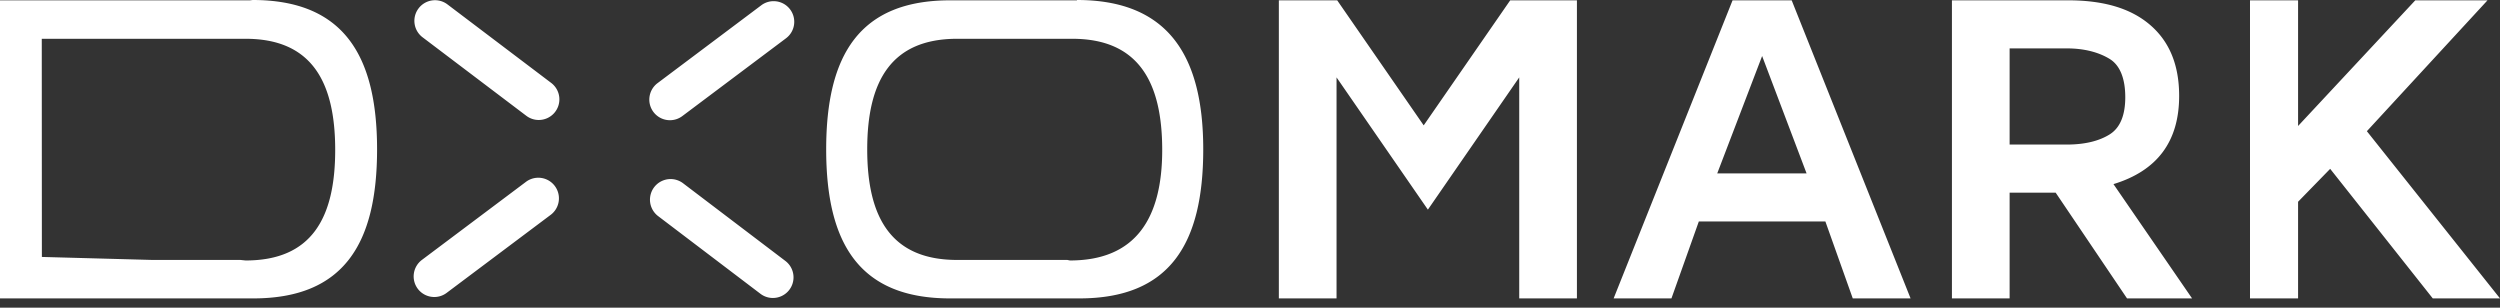 <?xml version="1.0" encoding="UTF-8"?>
<svg xmlns="http://www.w3.org/2000/svg" width="260" height="32">
  <rect width="100%" height="100%" fill="#333333" stroke="none"/>
  <path fill="#FFF" d="M26 .034H0v31h26.33c9.425 0 12.886-5.691 12.886-15.5S35.696 0 26.271 0M25 27.034h-9.158l-11.487-.312-.011-22.688h21.204c6.838 0 9.313 4.44 9.313 11.559 0 7.119-2.479 11.496-9.318 11.496M80.379 30.989c-.451 0-.907-.142-1.295-.437l-10.639-8.077a2.144 2.144 0 012.594-3.416l10.639 8.078a2.144 2.144 0 01-1.299 3.852M56.029 12.478c-.451 0-.904-.141-1.293-.435l-10.79-8.166a2.143 2.143 0 01-.415-3.003 2.142 2.142 0 013.004-.416l10.79 8.166a2.144 2.144 0 01-1.296 3.854M69.674 12.502a2.143 2.143 0 01-1.287-3.858L79.17.552c.947-.712 2.291-.52 3.002.428s.52 2.292-.428 3.002l-10.785 8.092a2.14 2.14 0 01-1.285.428M45.168 30.889a2.148 2.148 0 01-1.719-.856 2.145 2.145 0 01.429-3.002l10.866-8.152a2.145 2.145 0 012.574 3.43L46.451 30.46c-.385.29-.837.429-1.283.429M112 .034H98.808c-9.424 0-12.885 5.691-12.885 15.5s3.461 15.5 12.885 15.5H112.252c9.424 0 12.885-5.691 12.885-15.5S121.43 0 112.005 0M111 27.034H99.542c-6.84 0-9.351-4.381-9.351-11.5s2.511-11.5 9.351-11.5H111.52c6.839 0 9.35 4.44 9.35 11.56s-2.756 11.495-9.595 11.495M133 31.034v-31h6.068l8.996 13.004L157.061.034H164v31h-6V8.048l-9.5 13.755L139 8.048v22.986h-6zM178.592 18.034h9.292l-4.623-12.207-4.669 12.207zm-10.774 13l12.369-31h6.148l12.365 31h-6.013l-2.847-8h-13.163l-2.847 8h-6.012zM209 15.034h5.947c1.898 0 3.387-.382 4.465-1.061s1.616-1.982 1.616-3.866c0-1.915-.538-3.309-1.616-3.973-1.078-.663-2.566-1.101-4.465-1.101H209v10.001zm-6 16v-31h12.098c3.646 0 6.48.816 8.5 2.547 2.023 1.729 3.033 4.178 3.033 7.393 0 4.739-2.277 7.784-6.831 9.174l8.176 11.887h-6.765l-7.424-11H209v11h-6v-.001zM234 31.034v-31h5v13.069L251.188.034h7.513l-12.547 13.61L260 31.034h-6.992l-10.67-13.475L239 20.983v10.051h-5z"></path>
</svg>

